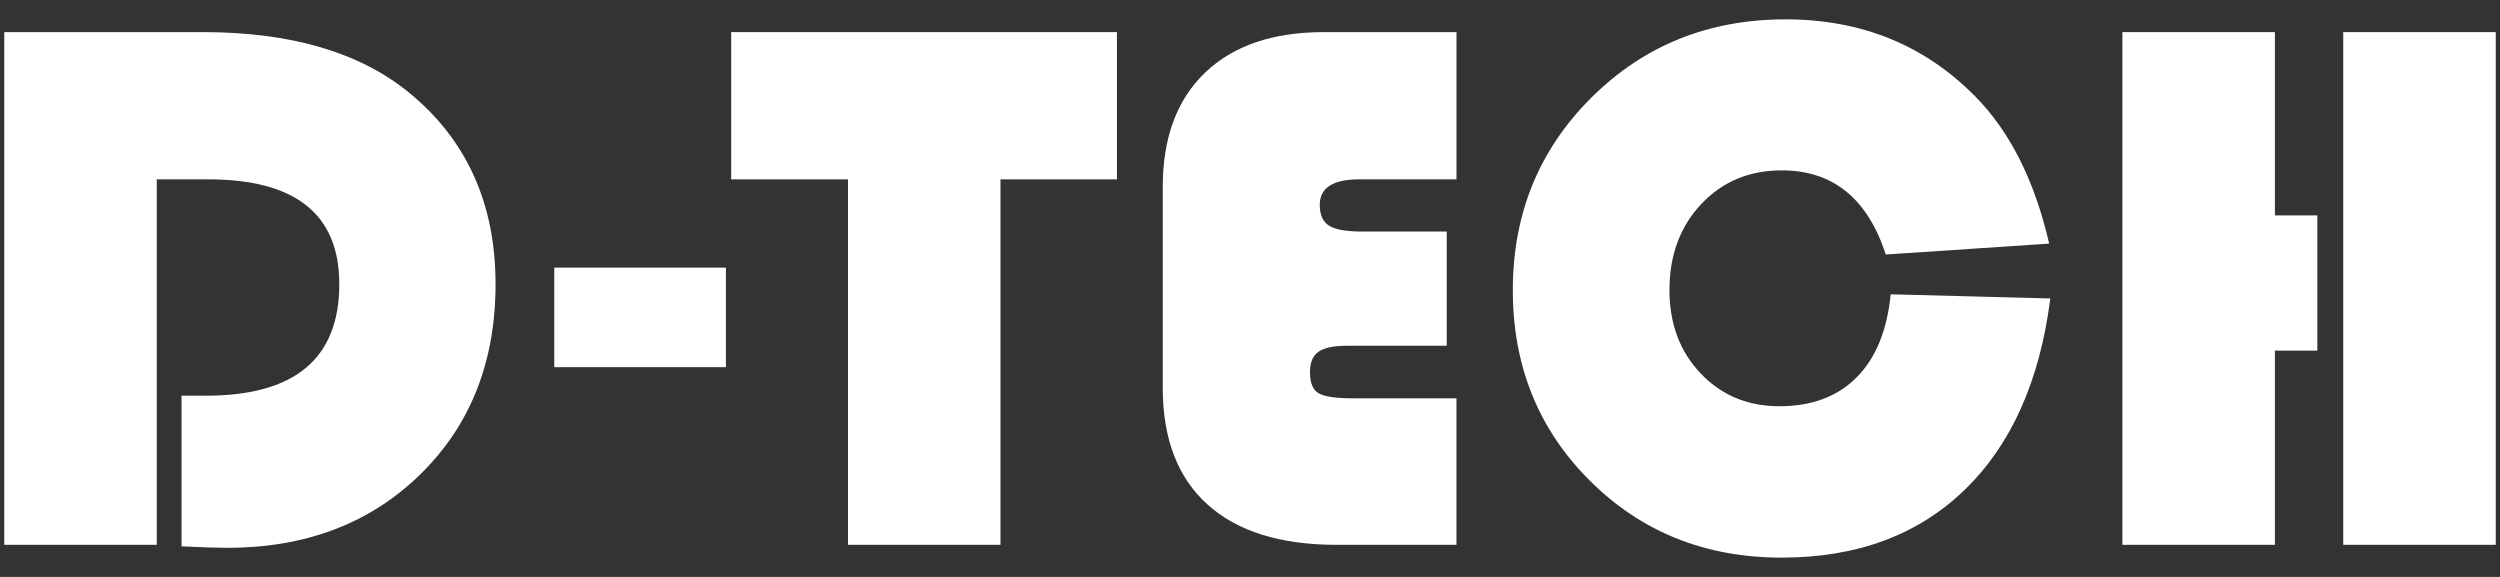<?xml version="1.0" encoding="utf-8"?>
<!-- Generator: Adobe Illustrator 15.0.0, SVG Export Plug-In  -->
<!DOCTYPE svg PUBLIC "-//W3C//DTD SVG 1.1//EN" "http://www.w3.org/Graphics/SVG/1.1/DTD/svg11.dtd">
<svg version="1.1"
	 xmlns="http://www.w3.org/2000/svg" xmlns:xlink="http://www.w3.org/1999/xlink" xmlns:a="http://ns.adobe.com/AdobeSVGViewerExtensions/3.0/"
	 x="0px" y="0px" width="104px" height="24px" viewBox="-0.177 -0.805 104 24" enable-background="new -0.177 -0.805 104 24"
	 xml:space="preserve">
<rect x="-0.177" y="-0.805" width="104" height="24" fill="#333333" stroke="none"/>
<defs>
</defs>
<path fill="#FFFFFF" d="M6.344,6.656v15.203H0V0.531h8.266c3.625,0,6.463,0.823,8.516,2.469c2.438,1.969,3.656,4.641,3.656,8.016
	c0,3.229-1.042,5.865-3.125,7.906c-2.084,2.042-4.766,3.063-8.047,3.063c-0.386,0-1.016-0.021-1.891-0.063v-6.266h1.016
	c3.697,0,5.547-1.547,5.547-4.641c0-2.906-1.818-4.359-5.453-4.359H6.344z"/>
<path fill="#FFFFFF" d="M30.021,10.328v4.141h-7.141v-4.141H30.021z"/>
<path fill="#FFFFFF" d="M41.443,6.656v15.203H35.1V6.656H30.24V0.531h16.047v6.125H41.443z"/>
<path fill="#FFFFFF" d="M60.006,8.828v4.75h-4.141c-0.563,0-0.961,0.084-1.195,0.25c-0.234,0.167-0.352,0.448-0.352,0.844
	c0,0.448,0.119,0.742,0.359,0.883c0.239,0.141,0.729,0.211,1.469,0.211h4.266v6.094h-4.984c-2.344,0-4.136-0.56-5.375-1.68
	c-1.24-1.119-1.859-2.736-1.859-4.852V6.969c0-2.041,0.586-3.625,1.758-4.75s2.82-1.688,4.945-1.688h5.516v6.125h-4.047
	c-1.094,0-1.641,0.354-1.641,1.063c0,0.417,0.13,0.706,0.391,0.867c0.26,0.162,0.724,0.242,1.391,0.242H60.006z"/>
<path fill="#FFFFFF" d="M78.475,11.438l6.641,0.172c-0.438,3.438-1.628,6.094-3.57,7.969c-1.943,1.875-4.477,2.813-7.602,2.813
	c-3.178,0-5.836-1.064-7.977-3.195c-2.141-2.13-3.211-4.773-3.211-7.93c0-3.177,1.091-5.849,3.273-8.016
	C68.211,1.084,70.901,0,74.1,0c3.146,0,5.771,1.063,7.875,3.188c1.458,1.469,2.489,3.516,3.094,6.141l-6.797,0.453
	c-0.761-2.333-2.203-3.5-4.328-3.5c-1.354,0-2.472,0.469-3.352,1.406c-0.881,0.938-1.32,2.131-1.32,3.578
	c0,1.396,0.432,2.55,1.297,3.461c0.864,0.912,1.958,1.367,3.281,1.367c1.344,0,2.414-0.4,3.211-1.203
	C77.857,14.089,78.328,12.938,78.475,11.438z"/>
<path fill="#FFFFFF" d="M96.225,8.156v5.625h-1.766v8.078h-6.344V0.531h6.344v7.625H96.225z M103.646,0.531v21.328h-6.344V0.531
	H103.646z"/>
</svg>

